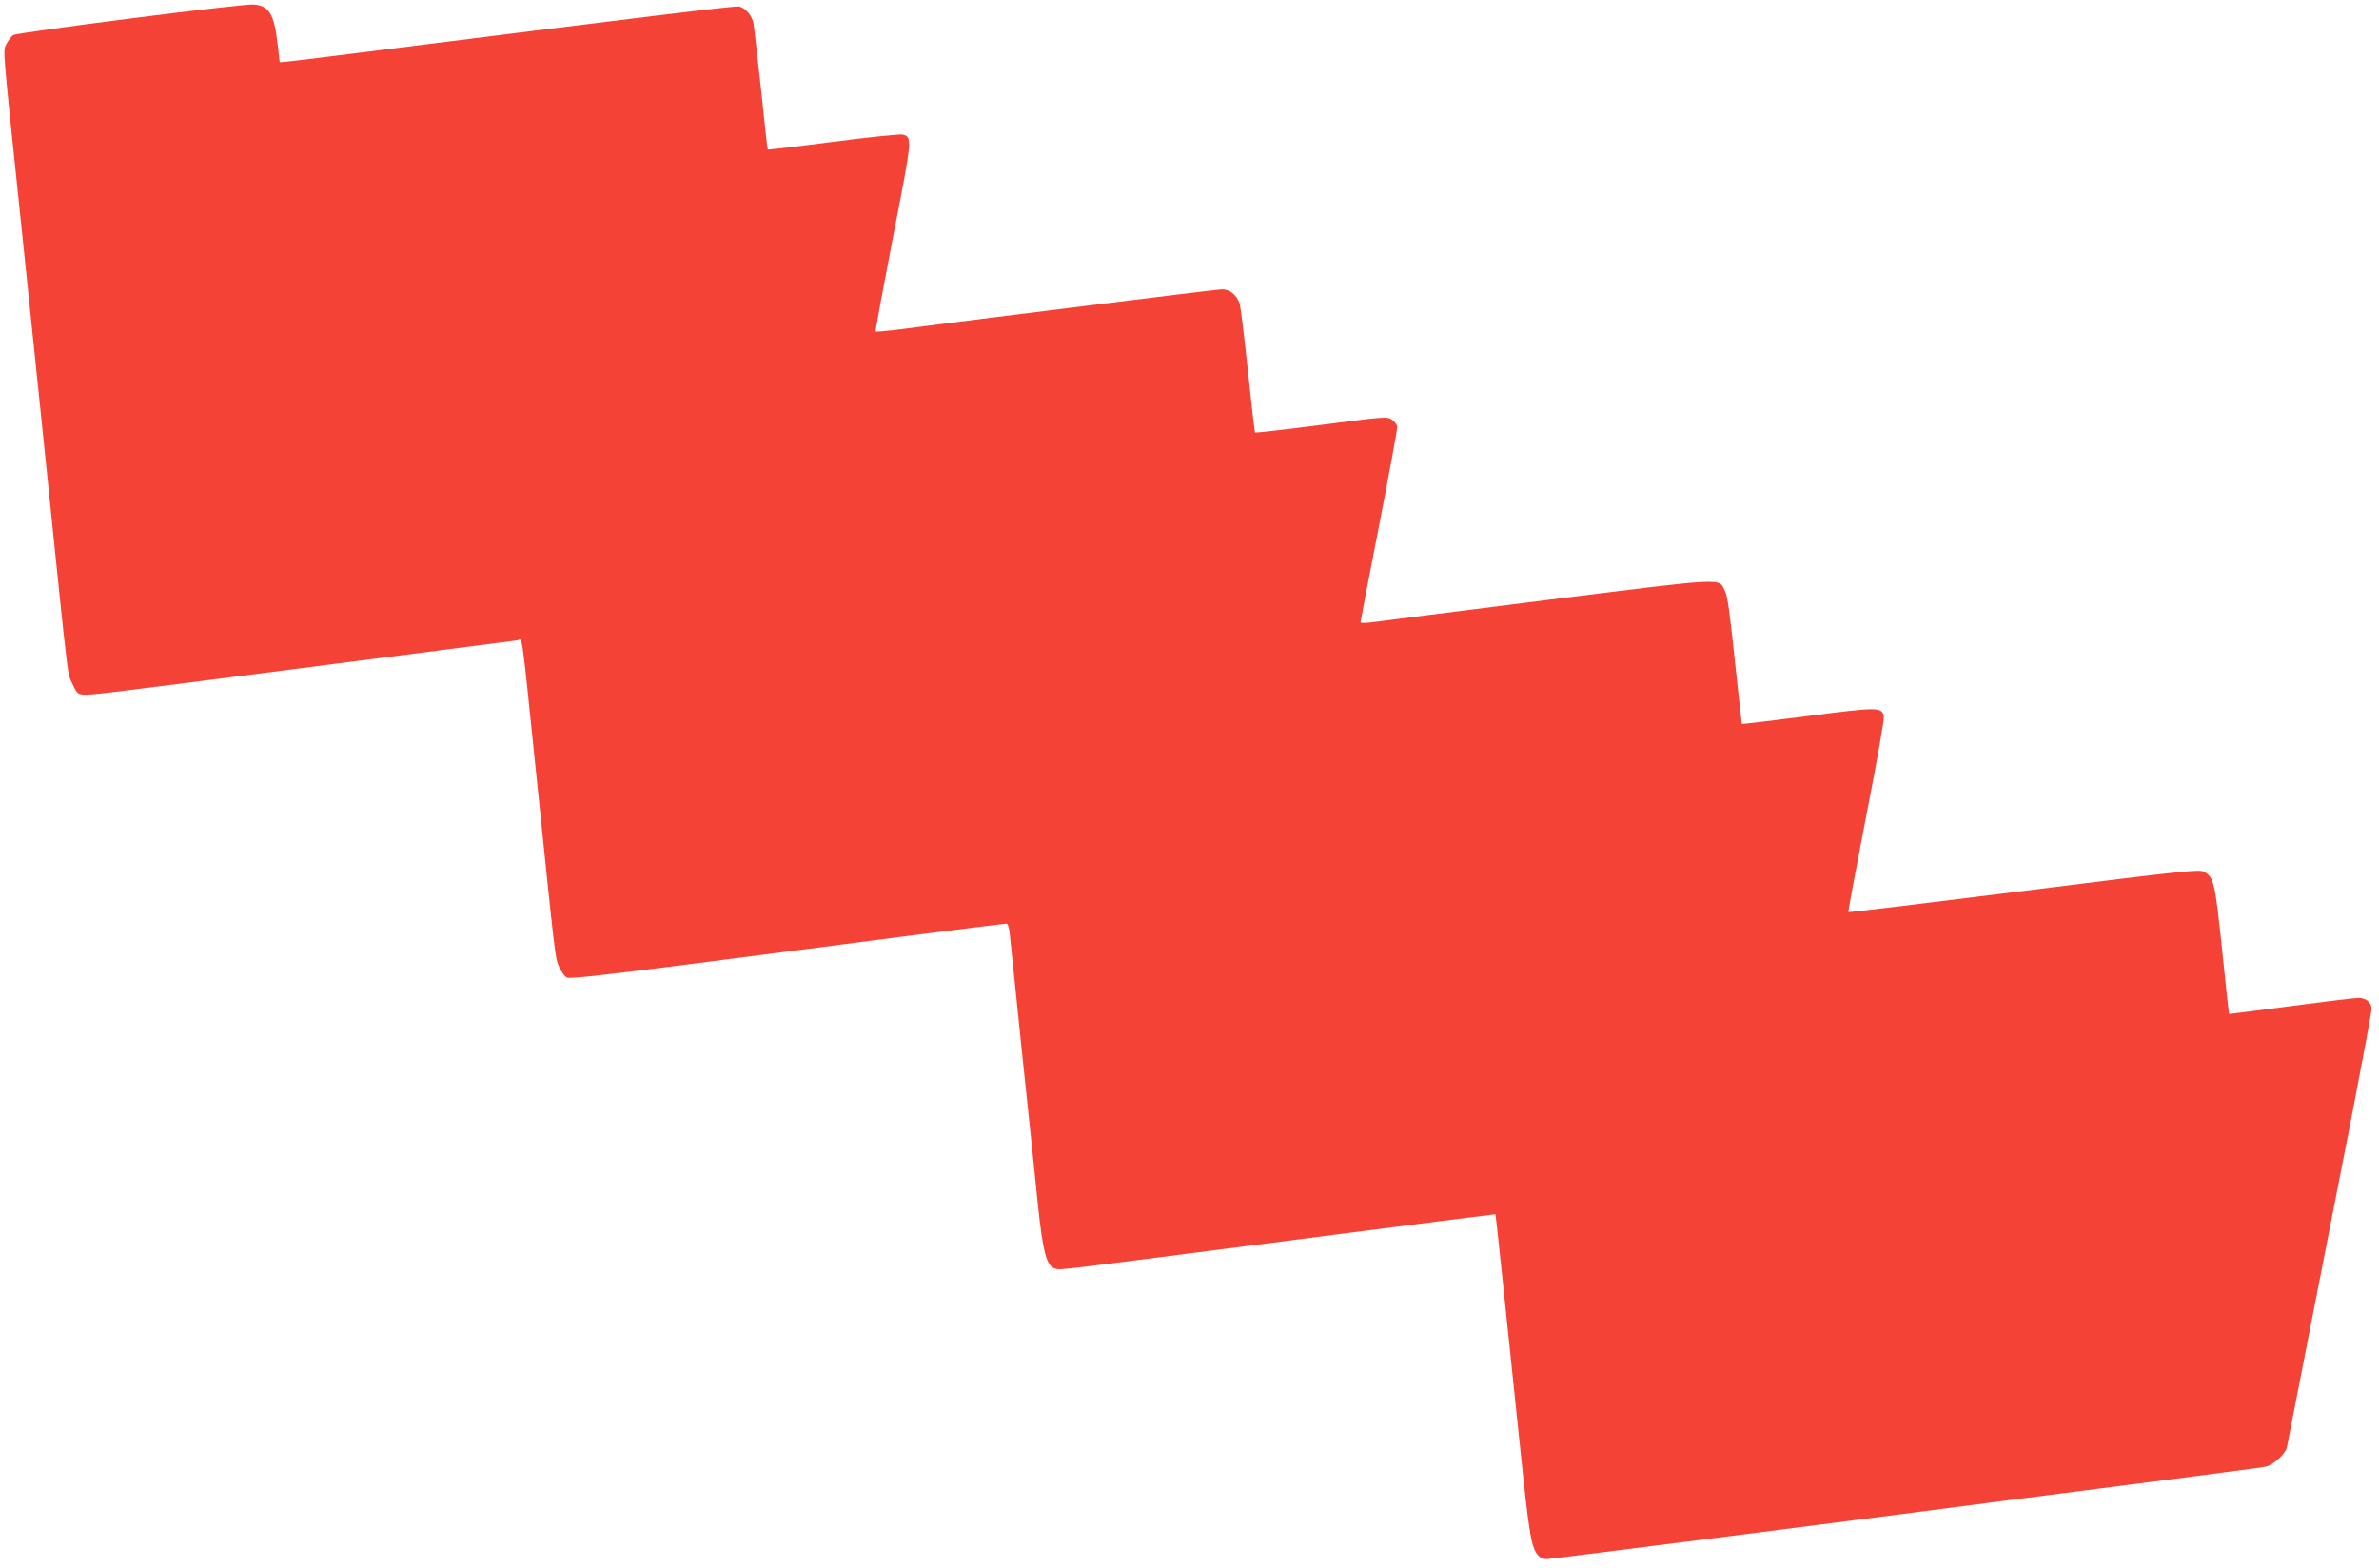 <?xml version="1.0" standalone="no"?>
<!DOCTYPE svg PUBLIC "-//W3C//DTD SVG 20010904//EN"
 "http://www.w3.org/TR/2001/REC-SVG-20010904/DTD/svg10.dtd">
<svg version="1.0" xmlns="http://www.w3.org/2000/svg"
 width="1280pt" height="844pt" viewBox="0 0 1280 844"
 preserveAspectRatio="xMidYMid meet">
<g transform="translate(0,844) scale(0.1,-0.1)"
fill="#f44336" stroke="none">
<path d="M705 8341 c-336 -43 -620 -83 -632 -89 -11 -6 -28 -28 -38 -48 -20
-42 -25 23 85 -1029 75 -722 151 -1452 195 -1885 45 -432 51 -480 65 -510 34
-73 36 -75 71 -78 32 -3 152 12 784 93 105 13 489 63 855 110 366 47 677 87
691 89 32 6 21 84 99 -669 111 -1077 107 -1037 128 -1087 12 -26 30 -52 41
-58 16 -8 163 8 648 70 346 45 870 112 1166 151 296 38 544 69 551 69 9 0 15
-20 19 -57 3 -32 33 -319 66 -638 34 -319 72 -686 85 -815 28 -264 47 -335 95
-347 31 -8 -16 -13 1301 157 586 76 1066 137 1066 136 2 -1 36 -324 134 -1266
49 -472 59 -529 98 -572 8 -10 27 -18 43 -18 21 0 1724 217 2509 320 85 11
418 54 740 95 322 42 600 78 618 82 40 7 108 68 116 103 3 14 62 315 131 670
70 355 171 874 226 1154 54 280 99 522 99 536 0 36 -29 60 -71 60 -19 0 -182
-20 -364 -44 -181 -24 -331 -43 -332 -42 -1 1 -18 156 -37 345 -39 367 -44
390 -98 420 -24 14 -110 5 -968 -103 -517 -65 -943 -117 -945 -114 -2 2 41
234 96 517 58 295 98 523 95 537 -13 50 -29 50 -408 1 -194 -25 -354 -44 -356
-43 -1 2 -18 156 -38 342 -26 253 -39 348 -53 374 -36 71 23 74 -960 -49 -487
-62 -912 -115 -943 -120 -32 -4 -58 -4 -58 0 0 5 45 239 100 521 55 282 99
522 98 532 -2 10 -14 27 -28 37 -25 18 -32 18 -378 -27 -194 -25 -356 -44
-359 -41 -3 3 -20 153 -39 334 -19 180 -39 342 -44 359 -16 48 -55 79 -98 77
-30 -1 -1283 -157 -1752 -218 -58 -7 -107 -11 -109 -9 -2 2 40 229 93 505 105
537 106 541 52 555 -14 3 -182 -14 -373 -39 -191 -25 -350 -43 -352 -42 -2 2
-18 146 -36 321 -19 174 -37 334 -40 355 -7 43 -42 85 -77 94 -19 5 -455 -48
-2173 -265 -126 -16 -246 -30 -265 -32 l-35 -3 -11 95 c-19 167 -46 210 -131
216 -26 2 -323 -32 -658 -75z"/>
</g>
</svg>
